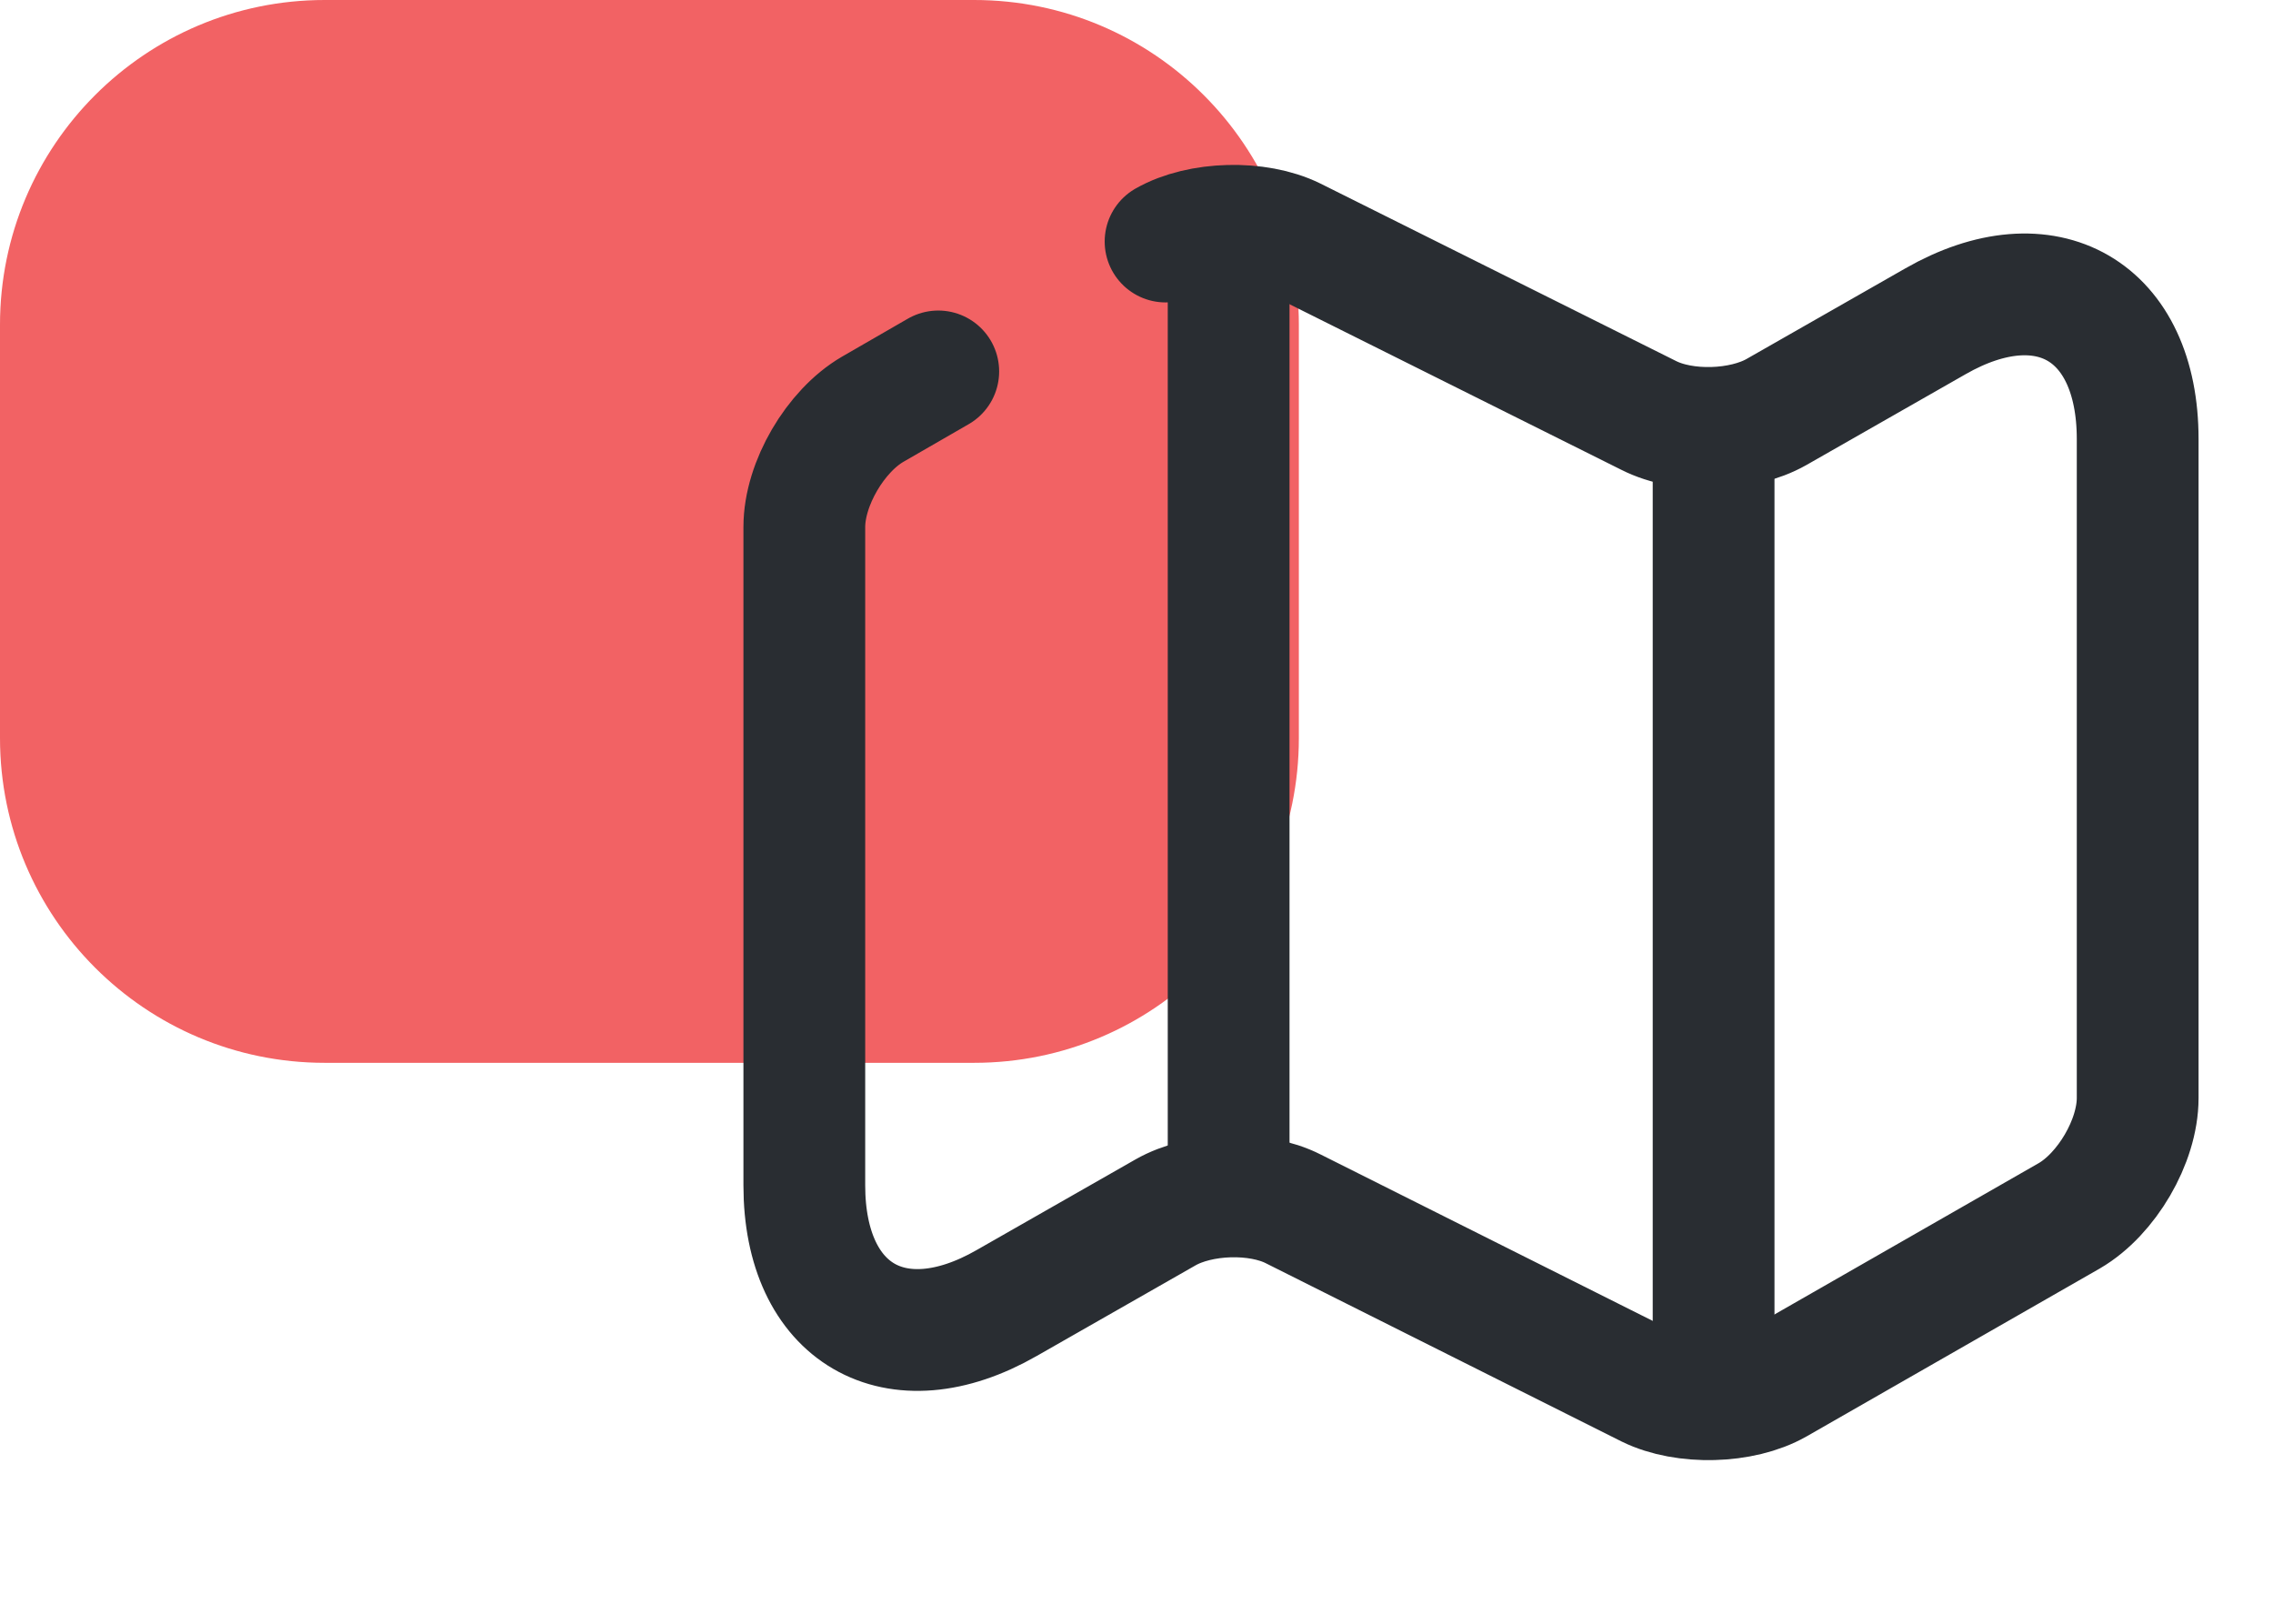 <svg width="28" height="20" viewBox="0 0 28 20" fill="none" xmlns="http://www.w3.org/2000/svg">
<path d="M12 0H4C1.791 0 0 1.791 0 4V9.091C0 11.3 1.791 13.091 4 13.091H12C14.209 13.091 16 11.3 16 9.091V4C16 1.791 14.209 0 12 0Z" fill="#F26264"/>
<path d="M11.558 4.575L10.75 5.041C10.291 5.308 9.908 5.958 9.908 6.491V14.6C9.908 16.183 11.033 16.833 12.4 16.05L14.358 14.933C14.783 14.691 15.492 14.666 15.933 14.891L20.308 17.083C20.75 17.3 21.458 17.283 21.883 17.041L25.491 14.975C25.95 14.708 26.333 14.058 26.333 13.525V5.408C26.333 3.825 25.208 3.175 23.841 3.958L21.883 5.075C21.458 5.316 20.75 5.341 20.308 5.116L15.933 2.933C15.492 2.716 14.783 2.733 14.358 2.975" stroke="#292D32" stroke-width="1.5" stroke-linecap="round" stroke-linejoin="round"/>
<path d="M15.135 3.333V14.166" stroke="#292D32" stroke-width="1.5" stroke-linecap="round" stroke-linejoin="round"/>
<path d="M21.109 5.517V16.667" stroke="#292D32" stroke-width="1.5" stroke-linecap="round" stroke-linejoin="round"/>
</svg>
